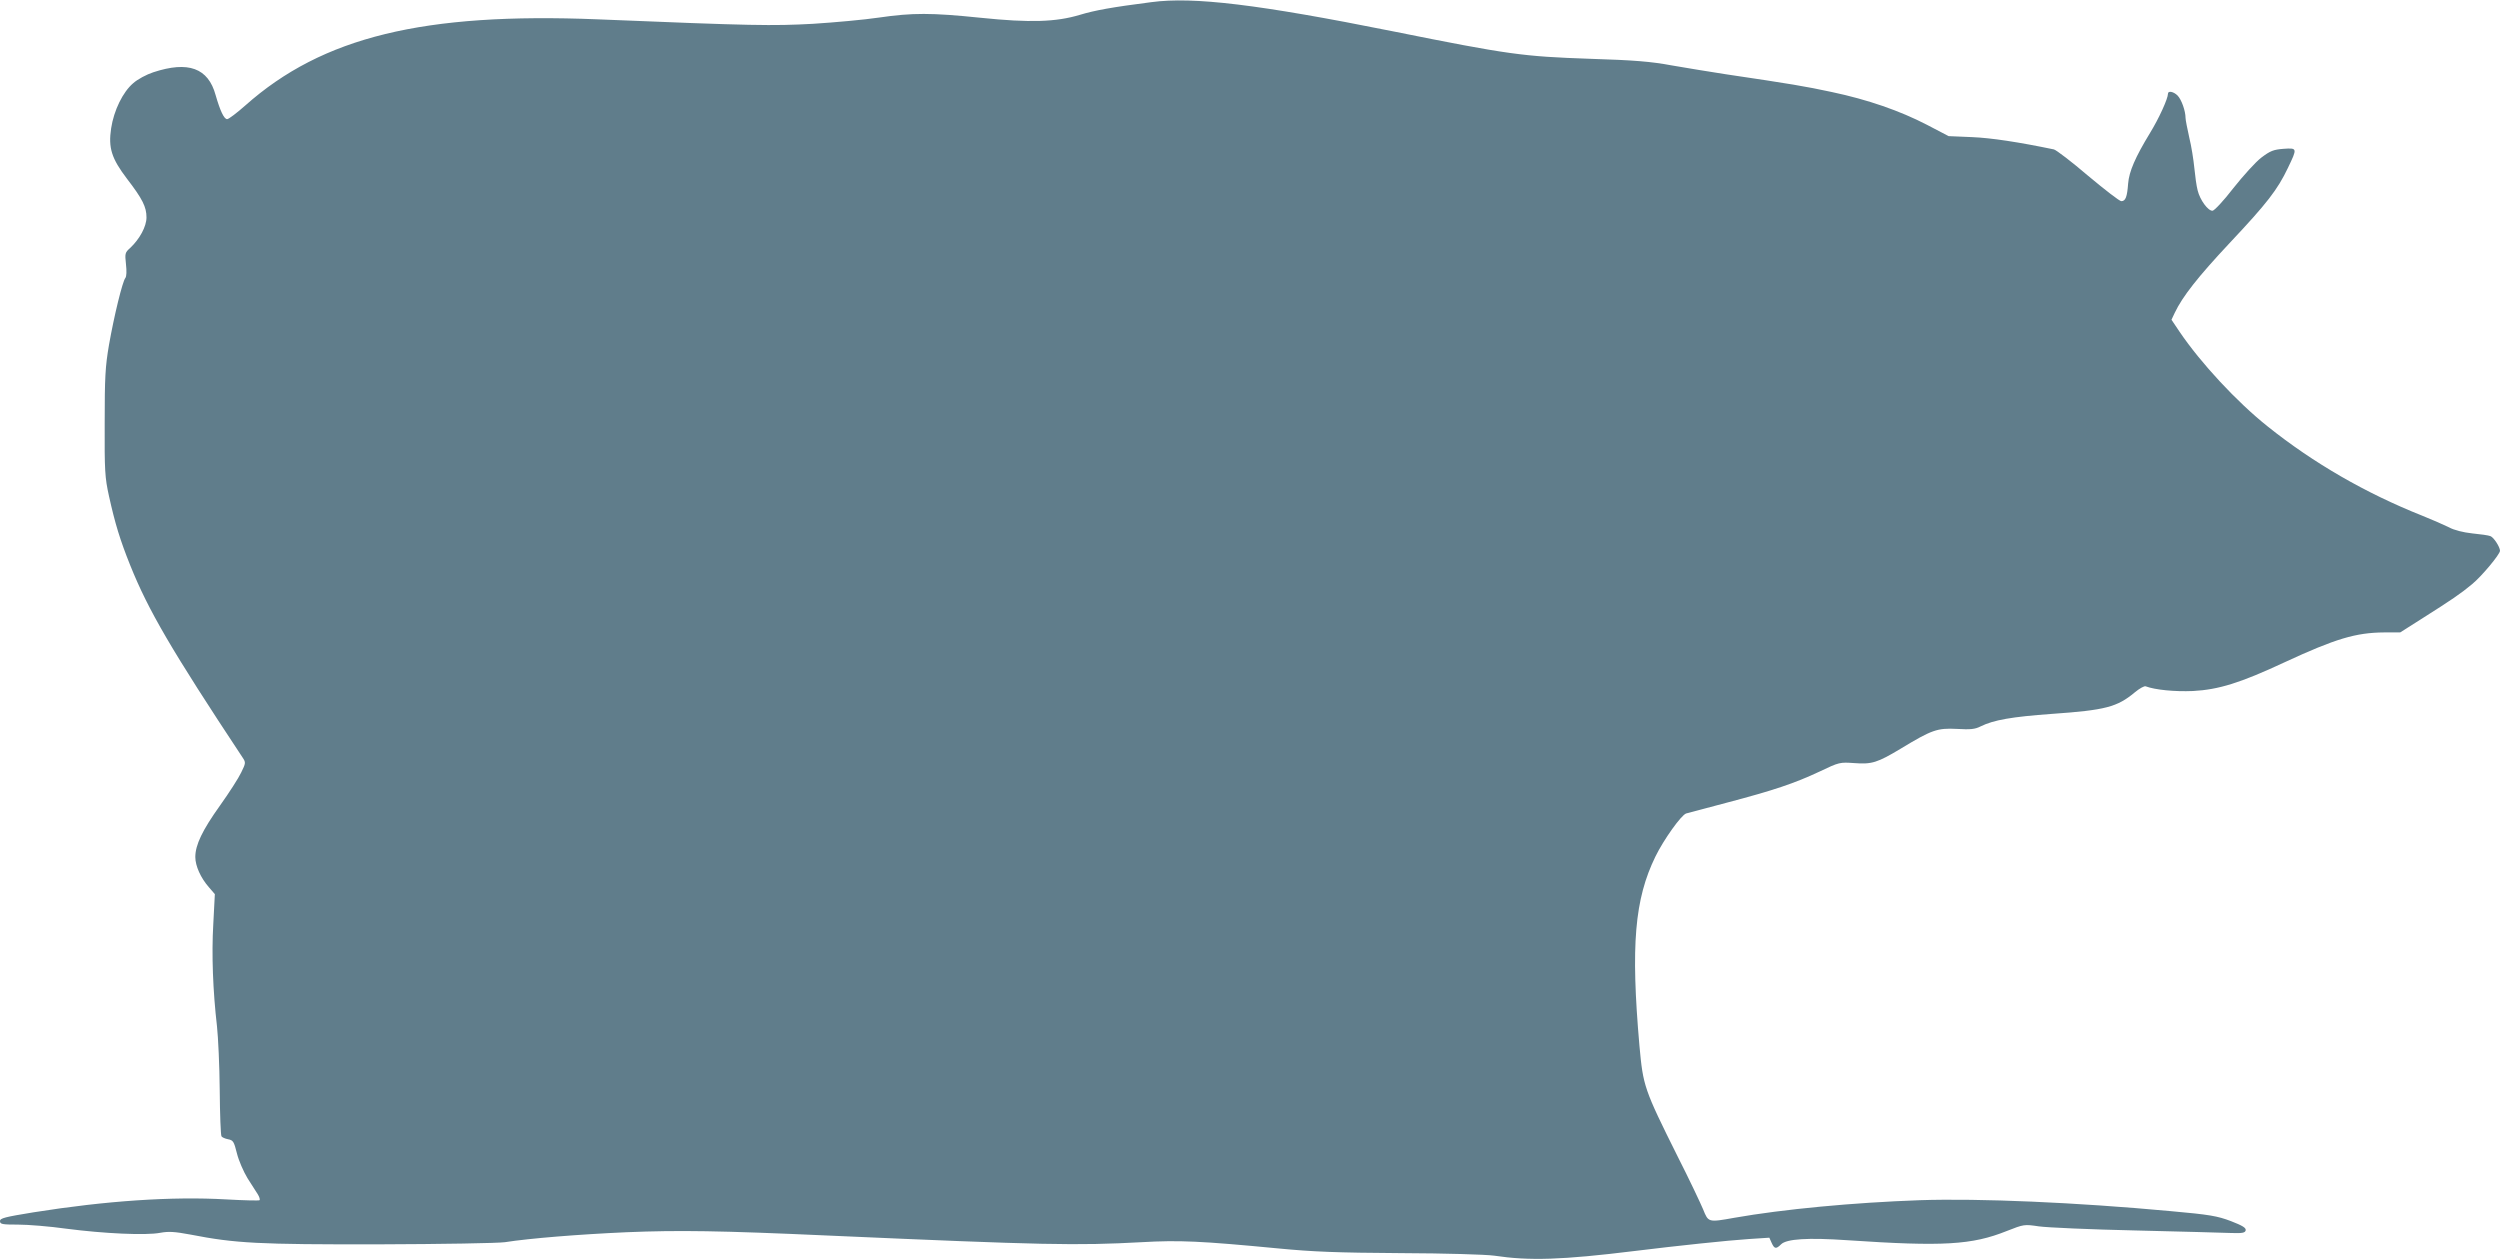 <?xml version="1.0" standalone="no"?>
<!DOCTYPE svg PUBLIC "-//W3C//DTD SVG 20010904//EN"
 "http://www.w3.org/TR/2001/REC-SVG-20010904/DTD/svg10.dtd">
<svg version="1.0" xmlns="http://www.w3.org/2000/svg"
 width="1280pt" height="645pt" viewBox="0 0 1280 645"
 preserveAspectRatio="xMidYMid meet">
<g transform="translate(0,645) scale(0.1,-0.1)"
fill="#607d8b" stroke="none">
<path d="M5895 6439 c-203 -26 -290 -42 -366 -65 -123 -37 -256 -41 -508 -15
-253 26 -349 26 -521 1 -74 -11 -227 -25 -339 -32 -206 -11 -301 -10 -1101 23
-891 36 -1409 -90 -1804 -441 -43 -38 -85 -70 -93 -70 -16 0 -36 43 -59 123
-38 139 -140 176 -319 117 -34 -11 -81 -36 -103 -56 -53 -45 -99 -139 -113
-231 -15 -100 2 -154 81 -258 80 -104 100 -145 100 -198 0 -47 -35 -111 -84
-157 -26 -23 -27 -28 -21 -83 4 -35 3 -62 -3 -70 -15 -18 -58 -195 -84 -343
-19 -111 -22 -166 -22 -399 -1 -245 1 -280 22 -375 31 -140 56 -223 109 -355
92 -229 210 -432 576 -985 16 -24 15 -28 -8 -75 -13 -28 -62 -104 -109 -170
-90 -126 -126 -201 -126 -263 0 -46 28 -107 69 -154 l31 -36 -8 -154 c-9 -155
-2 -341 19 -523 6 -55 13 -202 14 -327 1 -124 5 -230 9 -236 3 -5 18 -12 34
-15 26 -5 30 -12 45 -72 9 -37 34 -94 54 -127 21 -32 45 -70 53 -83 8 -13 12
-26 9 -30 -3 -3 -80 -1 -170 4 -278 16 -616 -7 -987 -66 -147 -24 -172 -30
-172 -45 0 -16 11 -18 93 -18 50 0 162 -9 247 -21 192 -25 407 -35 480 -21 44
8 74 6 155 -9 231 -45 346 -51 965 -50 322 1 612 6 645 11 128 20 377 40 623
51 269 11 477 8 1032 -17 1109 -49 1272 -52 1605 -34 193 11 303 6 700 -32
176 -17 301 -22 625 -24 236 -1 436 -7 480 -13 180 -27 347 -22 720 24 219 27
476 54 582 61 l107 7 12 -27 c14 -31 23 -32 48 -7 28 28 137 35 341 21 488
-33 637 -24 814 47 89 35 90 35 165 24 42 -6 265 -16 496 -21 231 -6 451 -11
490 -13 57 -2 70 1 73 14 2 13 -17 24 -76 47 -69 26 -107 33 -308 51 -487 45
-979 66 -1284 56 -340 -12 -700 -46 -950 -90 -134 -24 -133 -24 -160 43 -13
31 -71 154 -131 272 -172 345 -176 359 -195 565 -45 515 -25 751 82 970 42 86
132 212 157 220 7 2 100 27 207 55 243 64 347 99 477 160 100 48 104 48 176
43 91 -7 119 2 239 74 160 97 187 106 287 101 69 -4 93 -2 122 13 67 33 159
49 366 64 273 19 333 35 423 110 24 20 49 34 56 31 48 -18 148 -28 242 -24
131 7 242 41 471 148 259 120 363 151 508 152 l82 0 118 75 c141 89 194 125
250 172 49 40 143 153 143 171 0 19 -32 69 -49 75 -9 4 -51 10 -93 14 -47 5
-94 17 -119 31 -24 12 -86 39 -138 60 -289 115 -556 269 -791 457 -157 125
-342 324 -451 485 l-41 61 17 36 c39 82 117 182 281 357 192 204 245 273 298
384 49 102 49 103 -23 98 -50 -4 -67 -10 -113 -45 -29 -22 -93 -93 -143 -156
-50 -65 -98 -116 -107 -116 -23 -1 -64 55 -76 104 -6 22 -13 74 -17 115 -4 41
-15 112 -26 156 -10 45 -19 90 -19 100 0 36 -21 95 -41 115 -20 20 -49 26 -49
9 0 -25 -46 -126 -92 -201 -76 -125 -107 -197 -112 -259 -5 -68 -13 -90 -35
-90 -9 0 -85 59 -170 130 -84 72 -163 132 -175 135 -183 38 -322 59 -420 63
l-119 5 -111 58 c-139 72 -303 129 -488 168 -135 29 -206 41 -543 91 -77 12
-201 32 -275 45 -107 20 -194 27 -420 34 -344 12 -413 21 -1010 141 -684 137
-1019 178 -1235 149z"/>
</g>
</svg>
